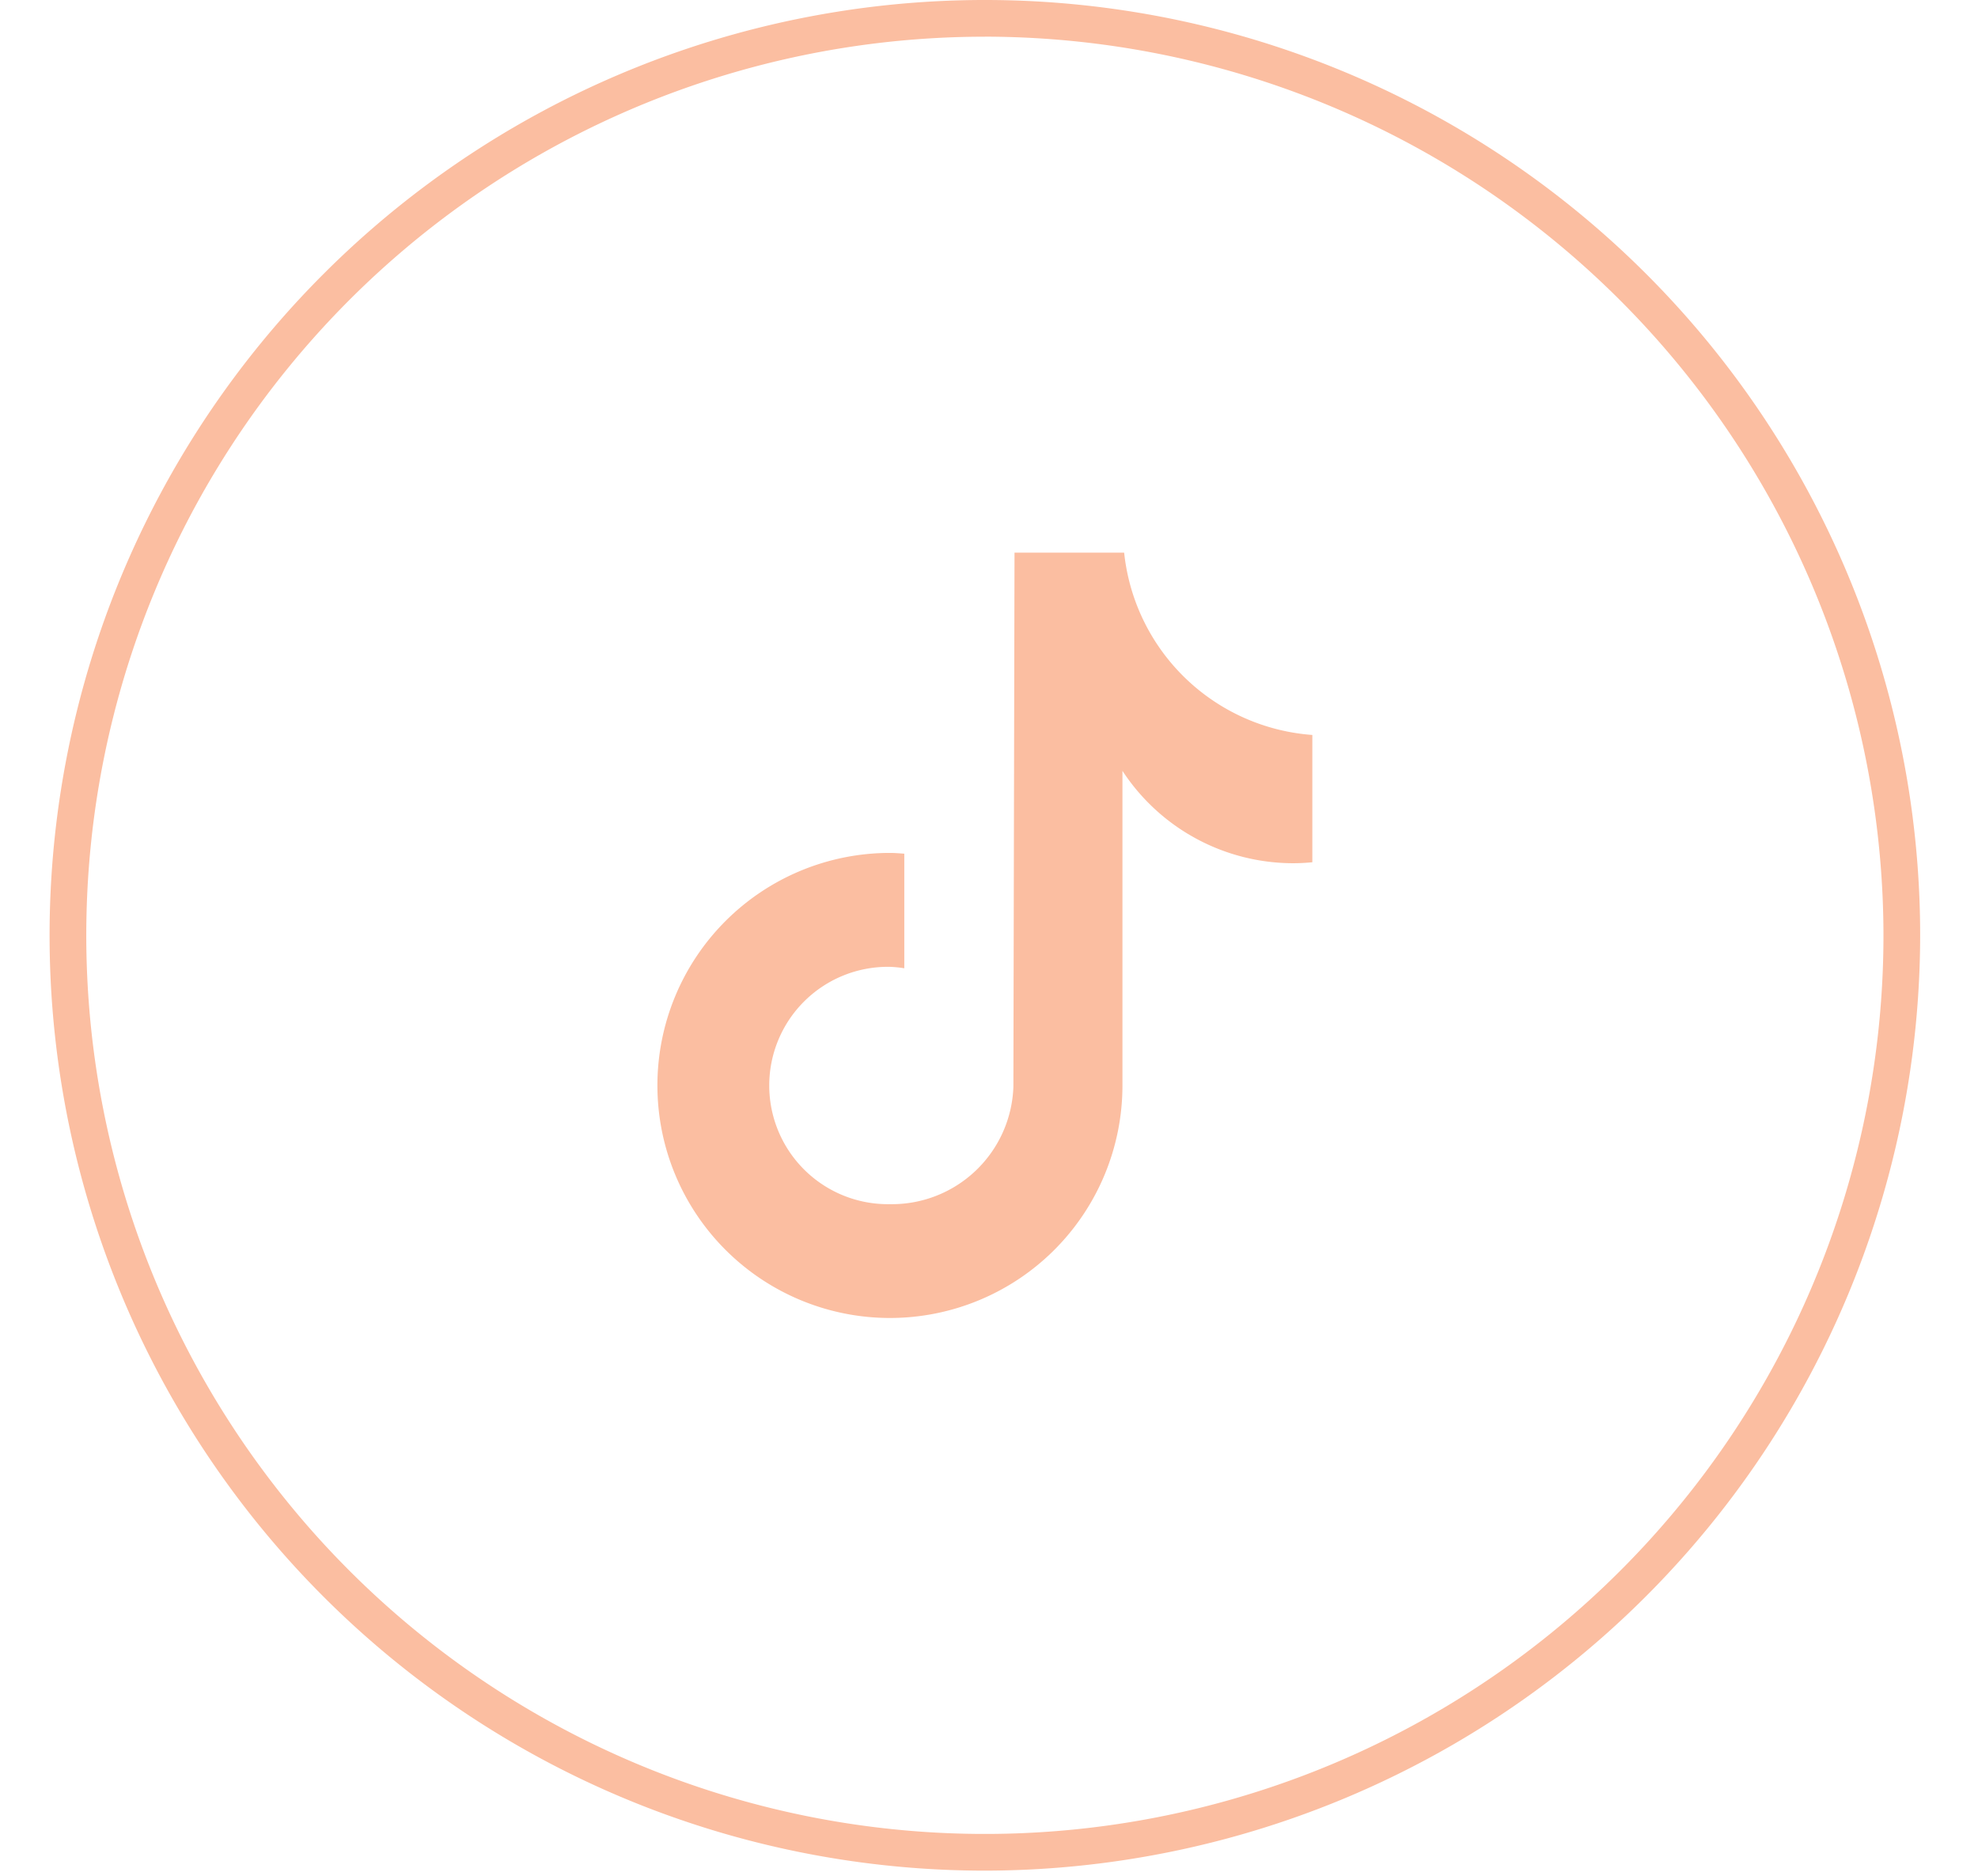 <svg viewBox="0 0 58 55" height="55" width="58" xmlns:xlink="http://www.w3.org/1999/xlink" xmlns="http://www.w3.org/2000/svg" data-name="Component 64 – 244" id="Component_64_244">
  <defs>
    <clipPath id="clip-path">
      <rect fill="#fbbea1" transform="translate(-1.576)" height="55" width="58" data-name="Rectangle 227" id="Rectangle_227"></rect>
    </clipPath>
  </defs>
  <g clip-path="url(#clip-path)" transform="translate(1.576)" data-name="Group 1887" id="Group_1887">
    <path fill="#fbbea1" transform="translate(-0.122)" d="M27.425,54.85A27.425,27.425,0,1,1,54.85,27.425,27.456,27.456,0,0,1,27.425,54.85m0-53.774A26.349,26.349,0,1,0,53.774,27.425,26.379,26.379,0,0,0,27.425,1.075" data-name="Path 6898" id="Path_6898"></path>
    <path fill="#fbbea1" transform="translate(-15.443 -13.93)" d="M52.344,39.213q-.275.027-.552.028a5.989,5.989,0,0,1-5.012-2.709v9.225a6.818,6.818,0,1,1-6.818-6.818c.142,0,.281.013.421.022v3.36a3.521,3.521,0,0,0-.421-.042,3.48,3.48,0,1,0,0,6.959,3.565,3.565,0,0,0,3.62-3.436l.033-15.667H46.83a5.987,5.987,0,0,0,5.518,5.345v3.734Z" data-name="Path 6899" id="Path_6899"></path>
  </g>
</svg>
